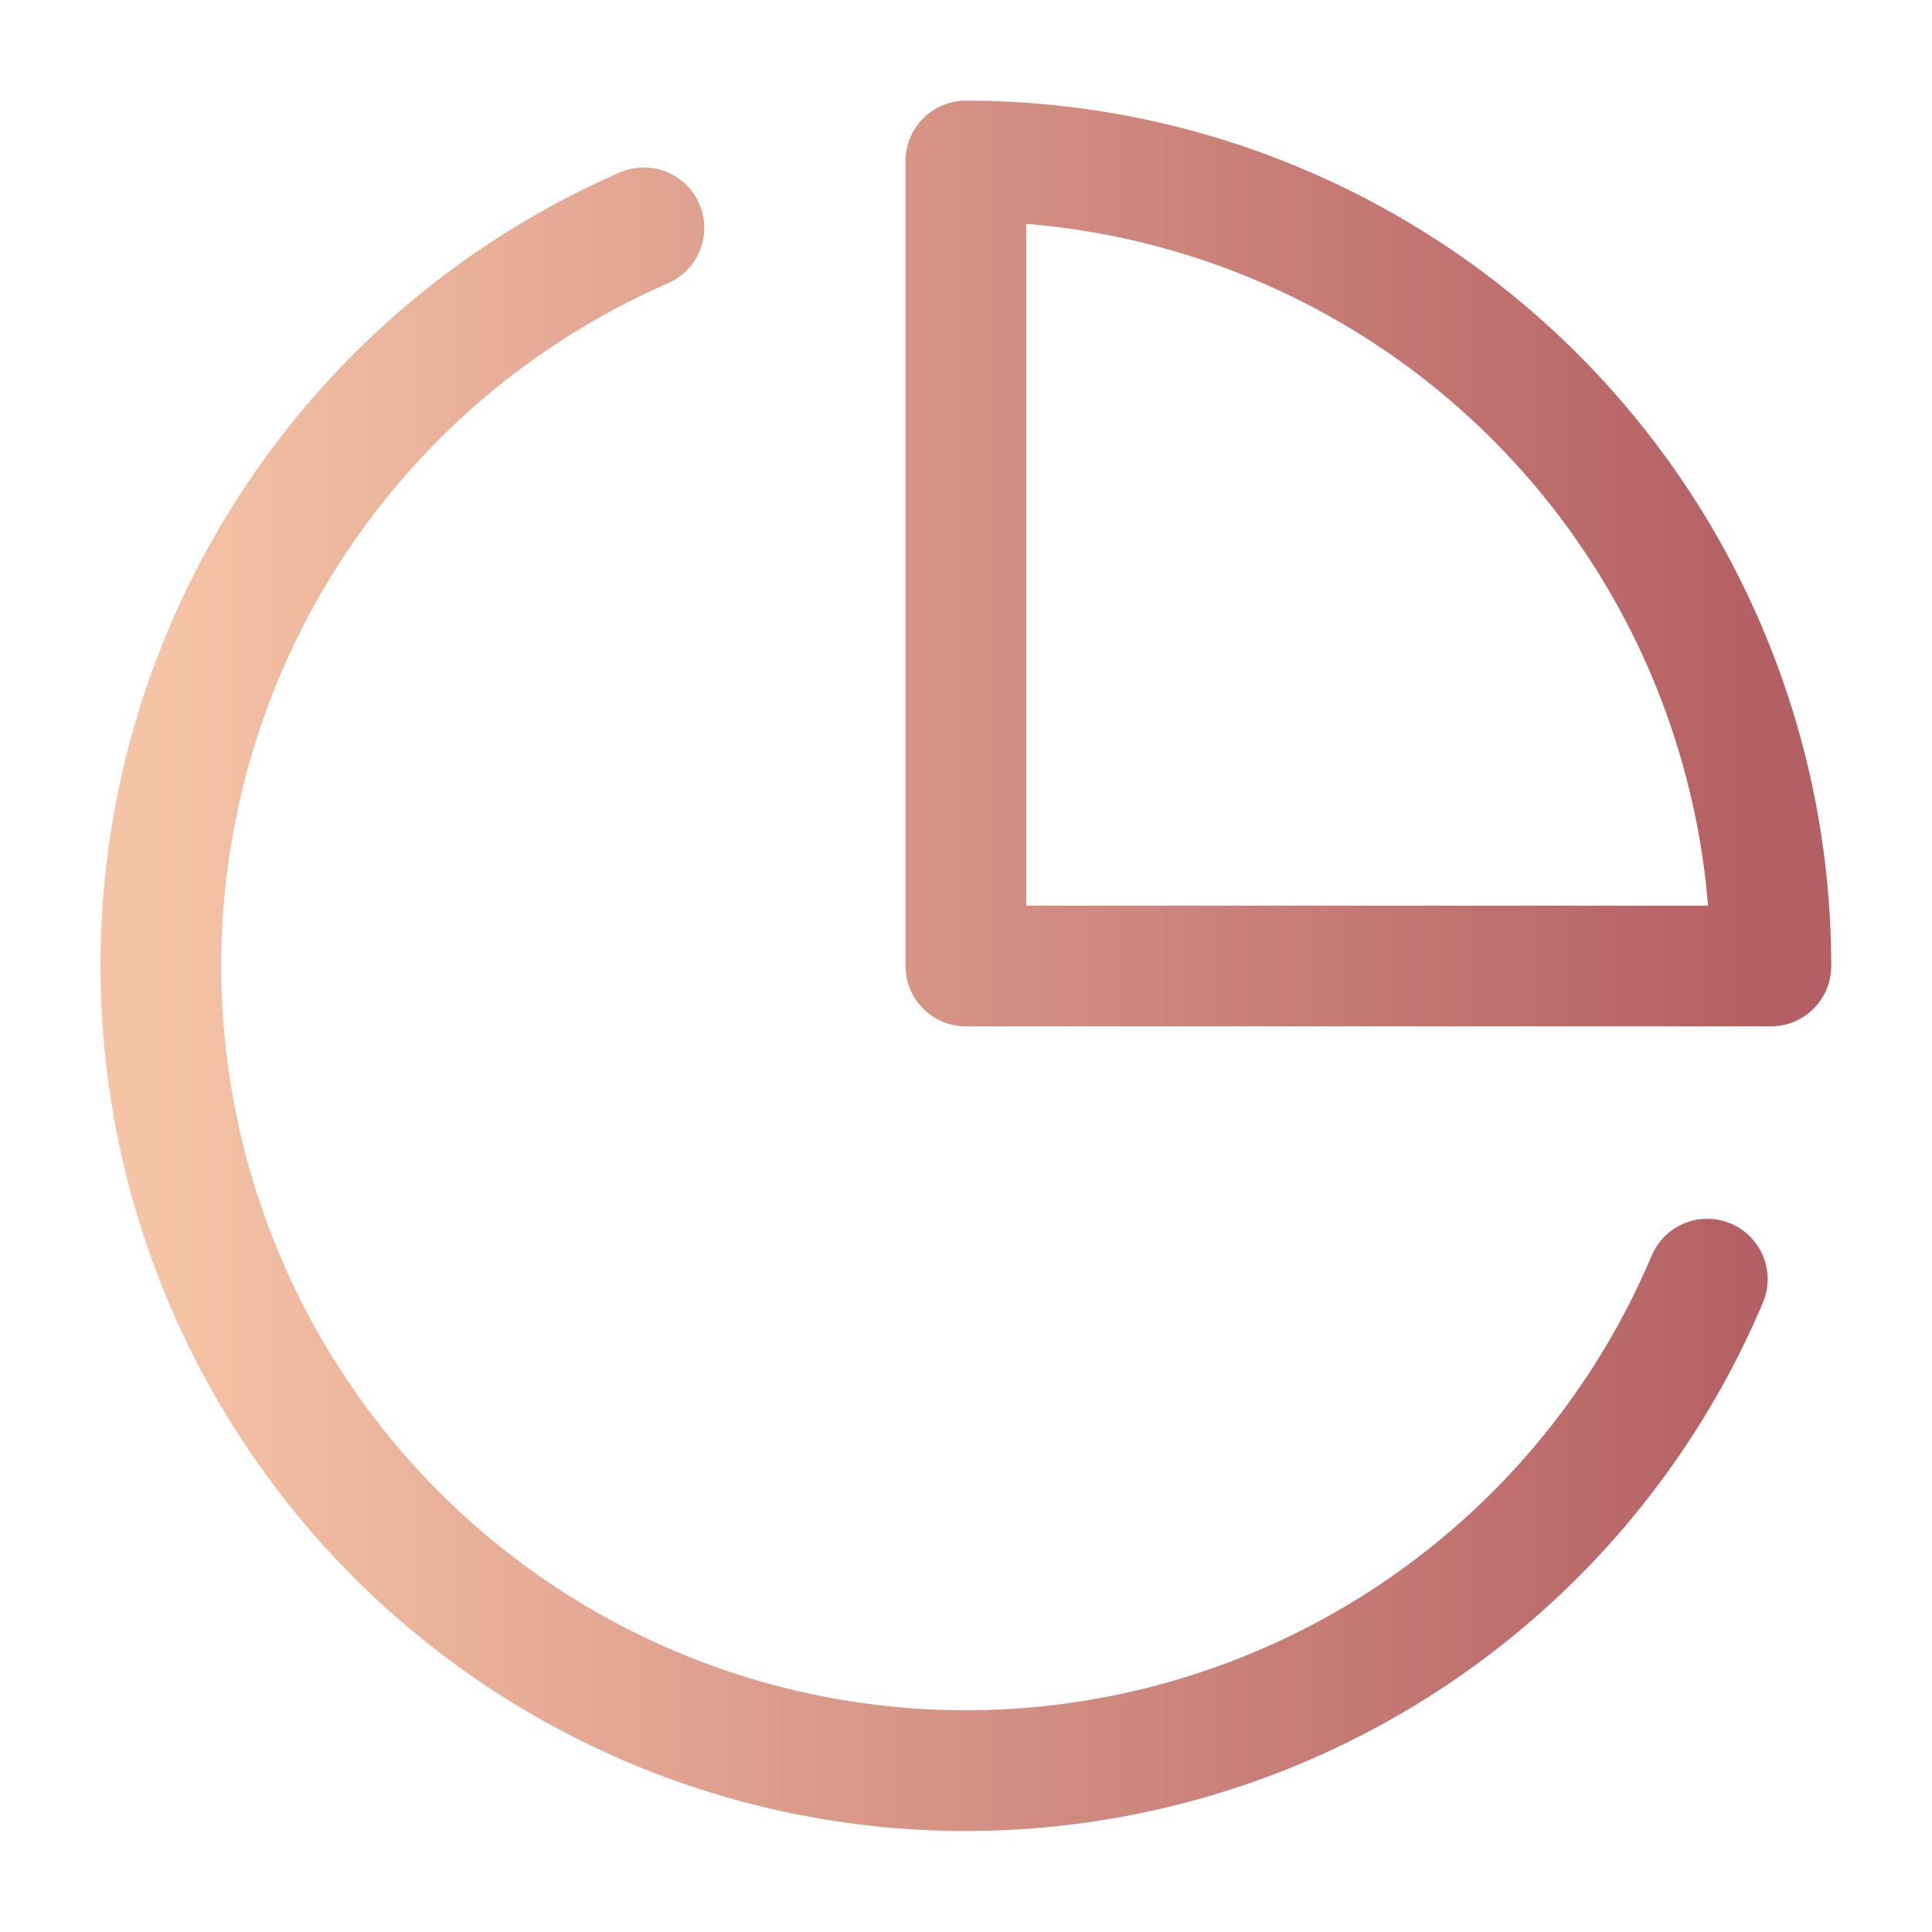 <svg width="32" height="32" viewBox="0 0 32 32" fill="none" xmlns="http://www.w3.org/2000/svg">
<g id="Icons">
<path id="Icon" d="M28.278 21.187C27.43 23.193 26.103 24.961 24.414 26.335C22.725 27.71 20.724 28.65 18.588 29.073C16.451 29.497 14.244 29.39 12.158 28.763C10.072 28.136 8.172 27.007 6.623 25.476C5.074 23.945 3.924 22.057 3.273 19.979C2.623 17.901 2.491 15.694 2.889 13.553C3.288 11.412 4.205 9.401 5.561 7.696C6.916 5.992 8.668 4.645 10.665 3.774M29.331 16C29.331 14.249 28.986 12.516 28.316 10.898C27.646 9.28 26.664 7.81 25.426 6.572C24.188 5.334 22.718 4.352 21.1 3.682C19.483 3.012 17.749 2.667 15.998 2.667V16H29.331Z" stroke="url(#paint0_linear_7772_28283)" stroke-width="2" stroke-linecap="round" stroke-linejoin="round"/>
</g>
<defs>
<linearGradient id="paint0_linear_7772_28283" x1="2.664" y1="17.478" x2="29.331" y2="17.478" gradientUnits="userSpaceOnUse">
<stop stop-color="#F5C3A6"/>
<stop offset="1" stop-color="#B45F63"/>
</linearGradient>
</defs>
</svg>

